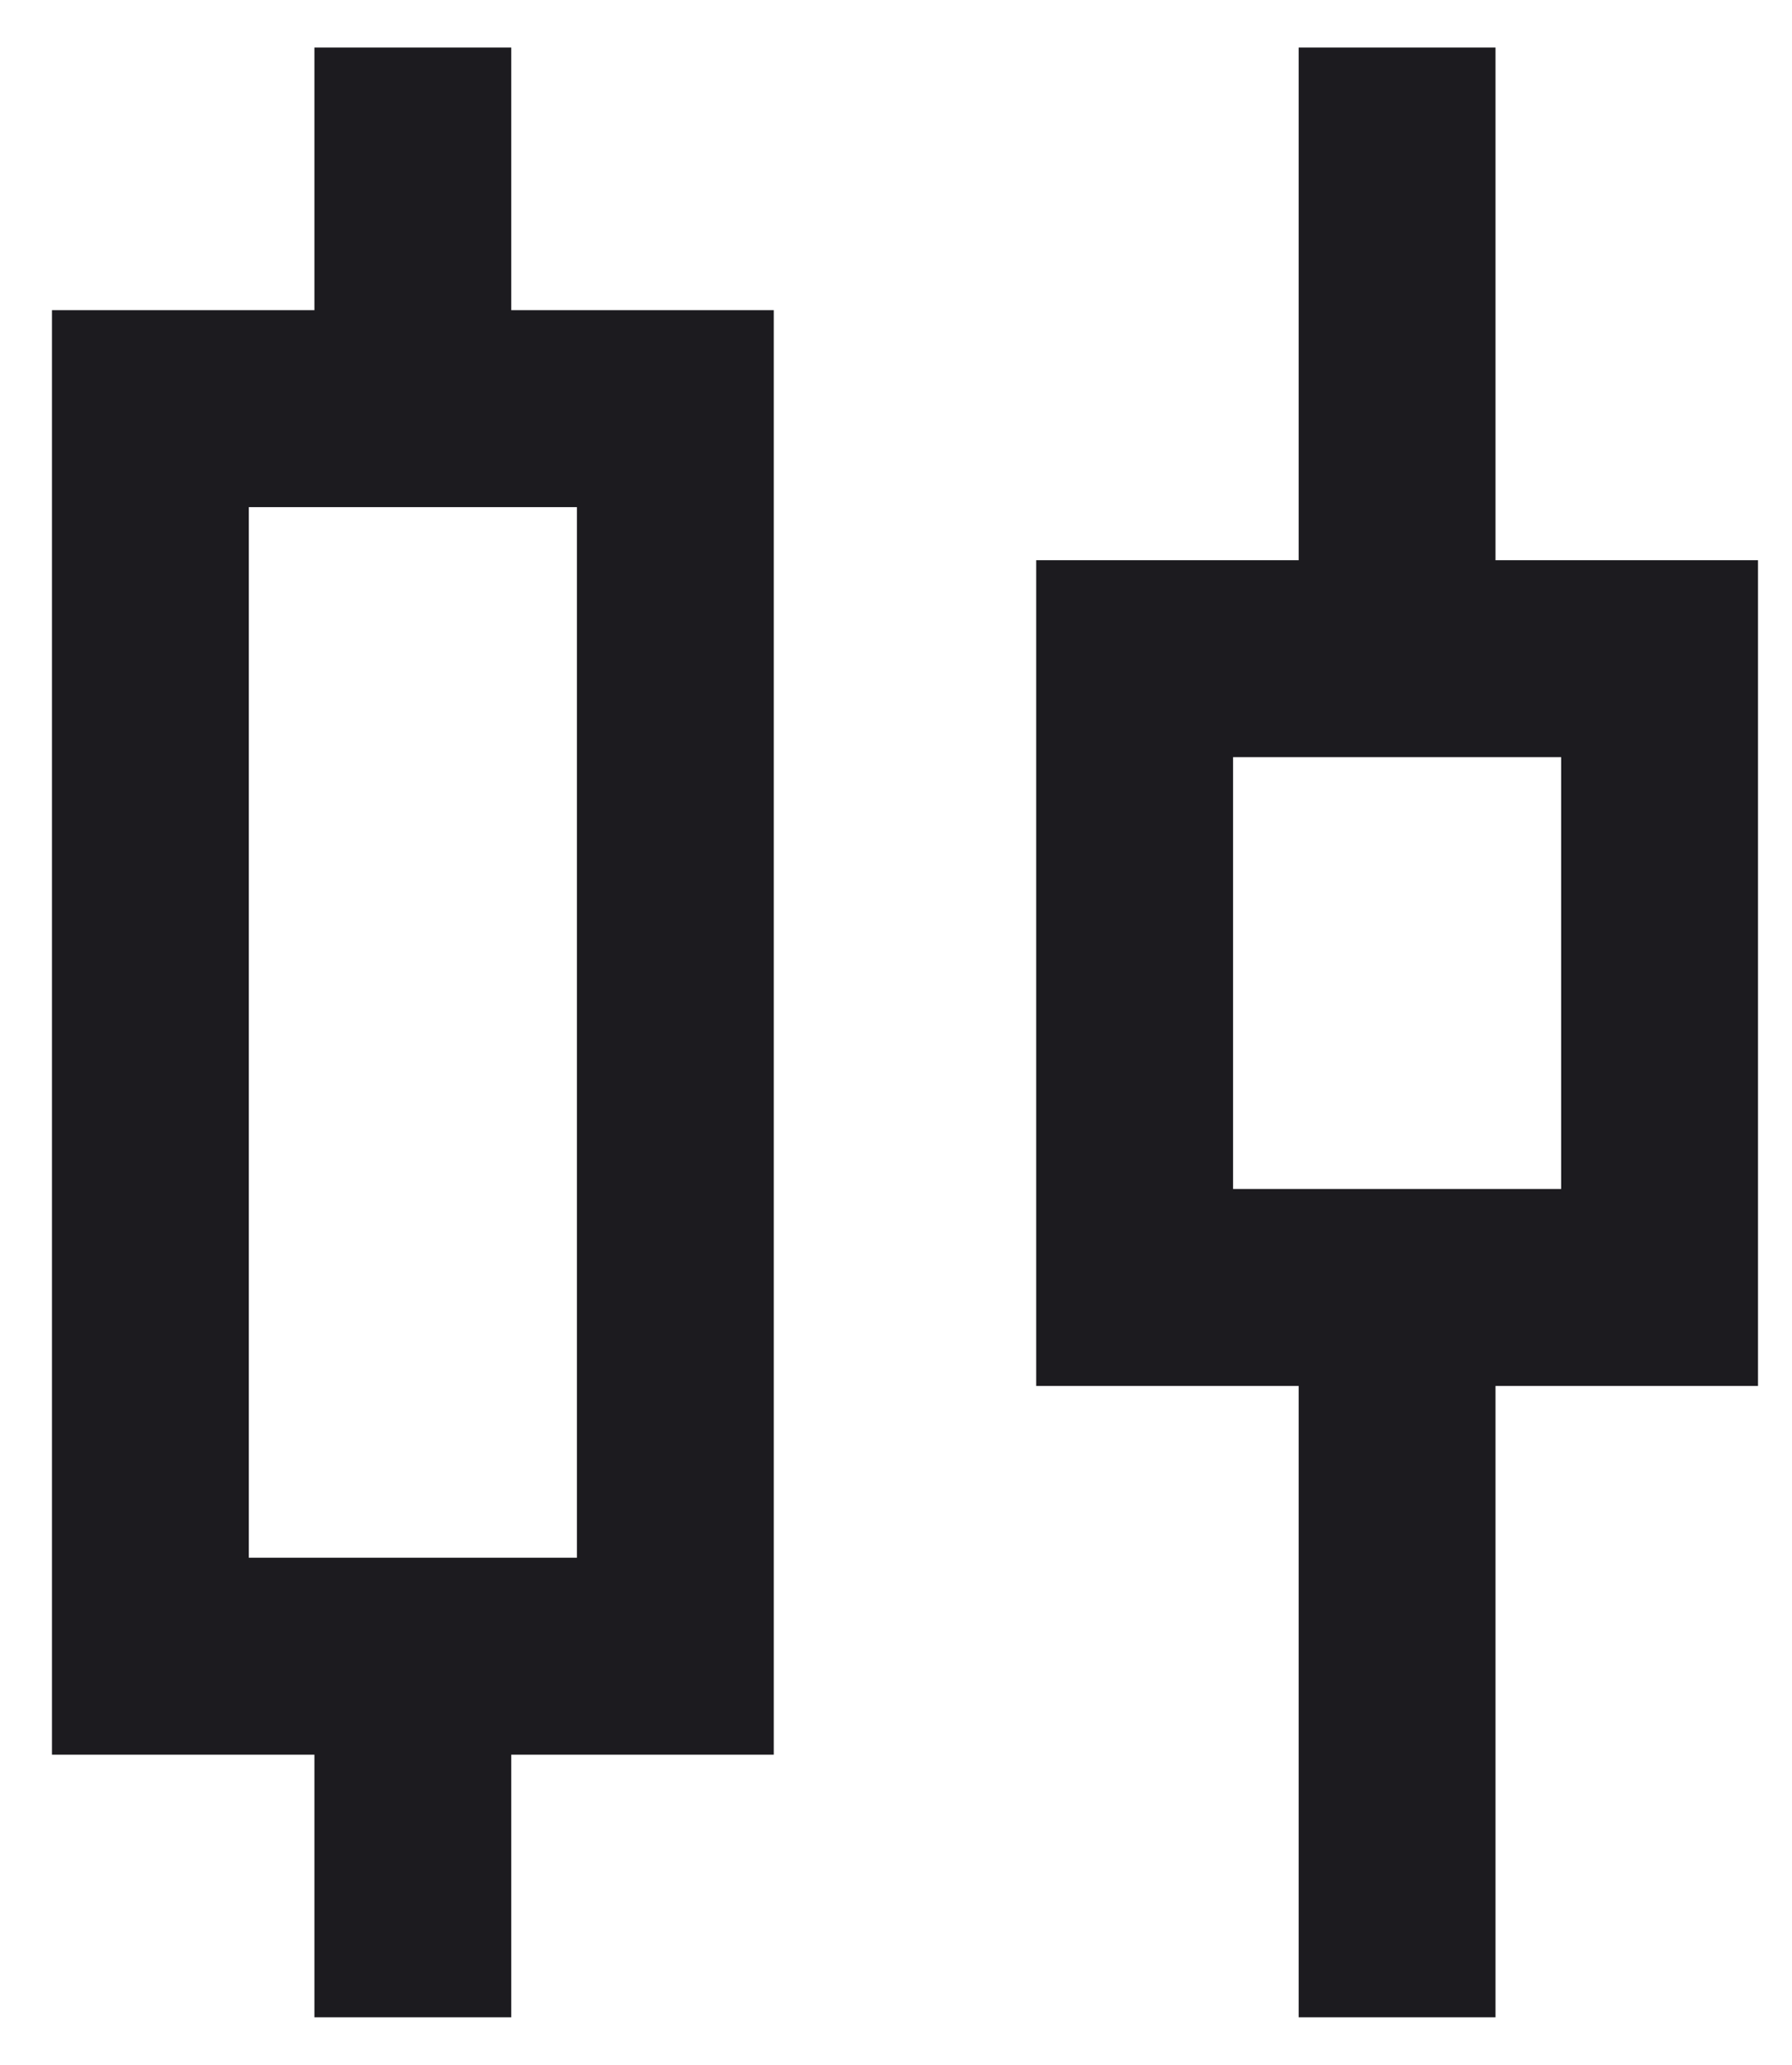 <svg width="33" height="38" viewBox="0 0 33 38" fill="none" xmlns="http://www.w3.org/2000/svg">
<path d="M5.79 37.125V32.292H0.957V5.708H5.79V0.875H9.415V5.708H14.249V32.292H9.415V37.125H5.79ZM4.582 28.667H10.624V9.333H4.582V28.667ZM23.915 37.125V25.506H19.082V10.31H23.915V0.875H27.54V10.31H32.374V25.506H27.54V37.125H23.915ZM22.707 21.881H28.749V13.934H22.707V21.881Z" fill="#1C1B1F"/>
</svg>
